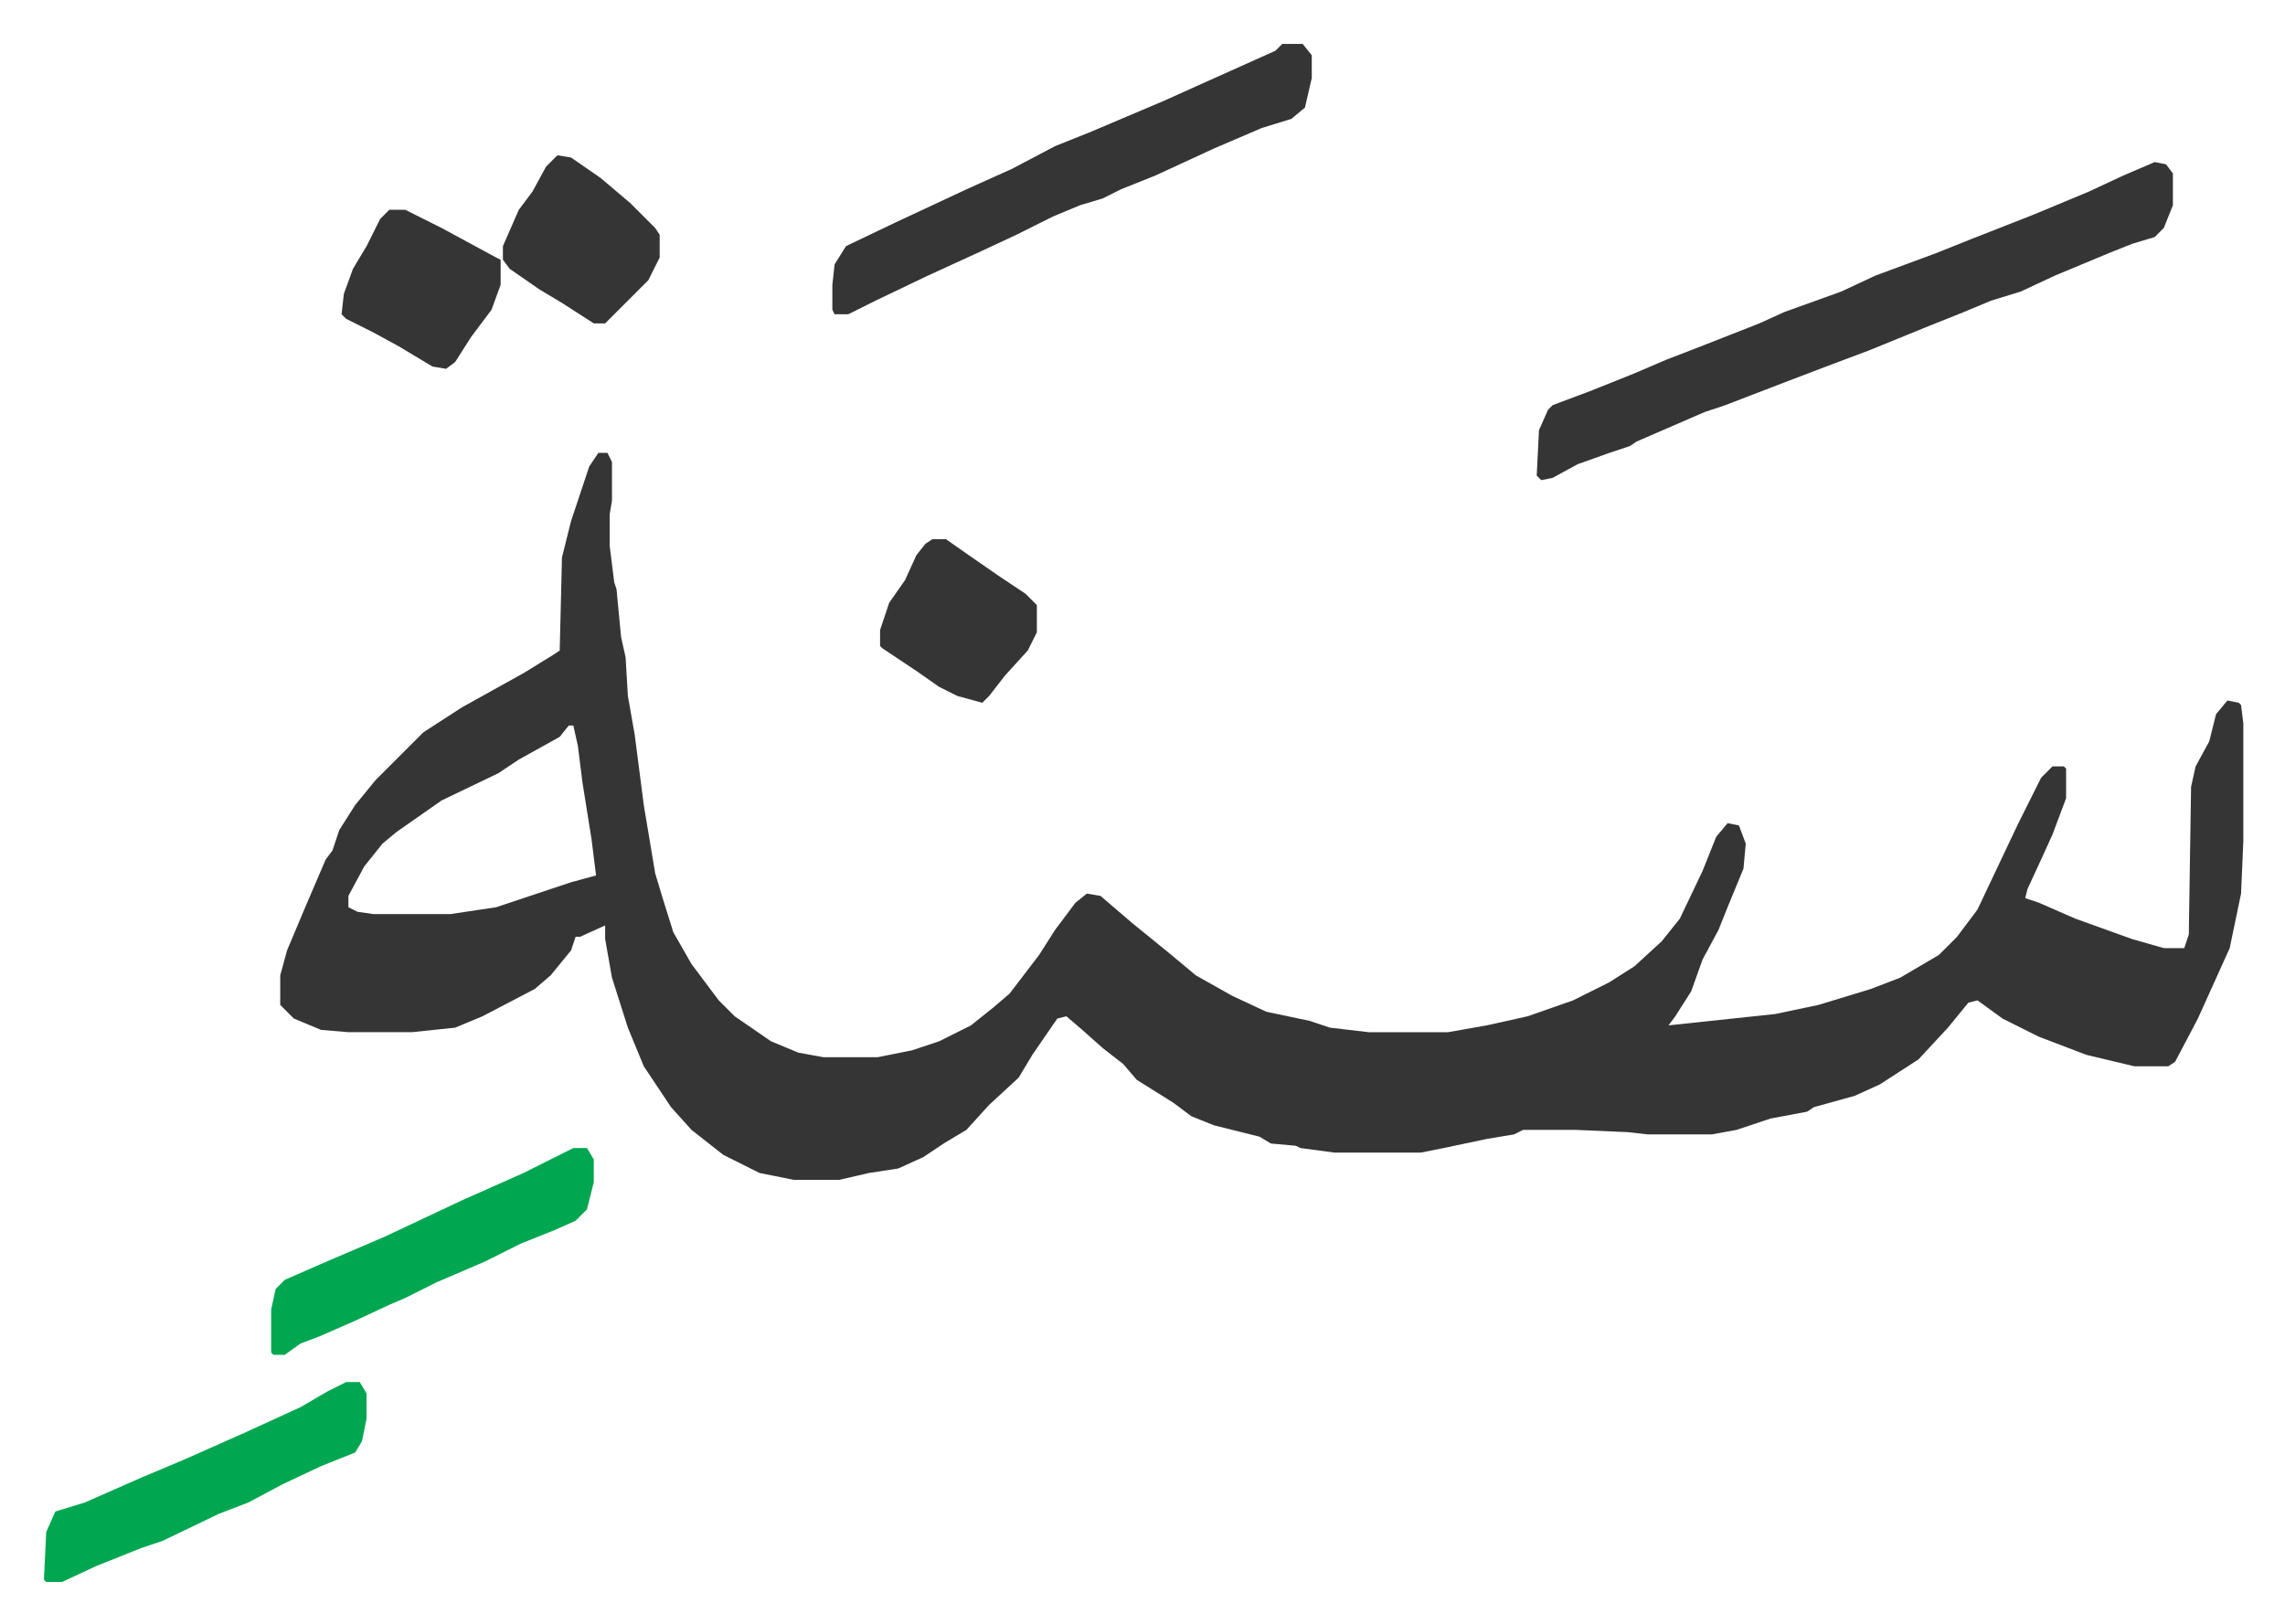 <svg xmlns="http://www.w3.org/2000/svg" role="img" viewBox="-19.34 465.66 1005.68 714.68"><path fill="#353535" id="rule_normal" d="M244 665h4l2 4v17l-1 6v14l2 16 1 3 2 21 2 9 1 17 3 17 4 31 3 18 2 12 3 10 5 16 8 14 12 16 7 7 16 11 12 5 11 2h24l15-3 12-4 14-7 10-8 7-6 13-17 7-11 9-12 5-4 6 1 14 12 16 13 12 10 16 9 15 7 19 4 9 3 17 2h35l17-3 18-4 20-7 16-8 11-7 12-11 8-10 10-21 6-15 5-6 5 1 3 8-1 11-7 17-4 10-7 13-5 14-7 11-3 4 47-5 19-4 23-7 13-5 17-10 8-8 9-12 18-38 10-20 5-5h5l1 1v13l-6 16-5 11-6 13-1 4 6 2 16 7 25 9 14 4h9l2-6 1-65 2-9 6-11 3-12 5-6 5 1 1 1 1 8v52l-1 23-5 24-14 31-10 19-3 2h-15l-21-5-21-8-16-8-11-8-4 1-9 11-13 14-17 11-11 5-18 5-3 2-16 3-15 5-11 2h-28l-9-1-23-1h-23l-4 2-12 2-19 4-10 2h-38l-15-2-2-1-11-1-5-3-20-5-10-4-8-6-16-10-6-7-9-7-9-8-7-6-4 1-11 16-6 10-13 12-10 11-10 6-9 6-11 5-13 2-13 3h-20l-15-3-16-8-14-11-9-10-12-18-7-17-7-22-3-17v-6l-11 5h-2l-2 6-9 11-7 6-23 12-12 5-19 2h-28l-12-1-12-5-5-5-1-1v-13l3-11 8-19 9-21 3-4 3-9 7-11 9-11 21-21 17-11 27-15 13-8 3-2 1-41 4-16 8-24zm-13 120l-4 5-18 10-9 6-25 12-10 7-10 7-6 5-8 10-7 13v5l4 2 7 1h34l20-3 33-11 11-3-2-16-4-25-2-16-2-9zm698-248l5 1 3 4v14l-4 10-4 4-10 3-10 4-24 10-15 7-13 4-12 5-15 6-27 11-16 6-21 8-26 10-9 3-30 13-3 2-9 3-14 5-11 6-5 1-2-2 1-20 4-9 2-2 16-6 20-8 14-6 13-5 28-11 11-5 25-9 15-7 27-10 15-6 28-11 24-10 15-7zm-384-52h9l4 5v10l-3 13-6 5-13 4-21 9-26 12-15 6-8 4-10 3-12 5-16 8-15 7-24 11-23 11-12 6h-6l-1-2v-11l1-9 5-8 23-11 30-14 20-9 19-10 15-6 33-14 20-9 29-13z"/><path fill="#00a650" id="rule_idgham_with_ghunnah" d="M233 971h6l3 5v10l-3 12-5 5-9 4-15 6-16 8-21 9-14 7-7 3-15 7-16 7-8 3-7 5h-5l-1-1v-19l2-9 4-4 16-7 28-12 34-16 27-12zm-100 103h6l3 5v11l-2 10-3 5-15 6-17 8-15 8-13 5-25 12-9 3-20 8-15 7H1l-1-1 1-21 4-9 13-4 25-11 19-8 27-12 24-11 12-7z"/><path fill="#353535" id="rule_normal" d="M226 534l6 1 13 9 13 11 11 11 2 3v10l-5 10-19 19h-5l-14-9-10-6-13-9-3-4v-6l7-16 6-8 6-11zm165 169h6l10 7 13 9 12 8 5 5v12l-4 8-10 11-7 9-3 3-11-3-8-4-10-7-15-10-1-1v-7l4-12 7-10 5-11 4-5zM152 558h7l16 8 24 13 2 1v11l-4 11-9 12-7 11-4 3-6-1-15-9-11-6-12-6-2-2 1-9 4-11 6-10 6-12z"/></svg>
